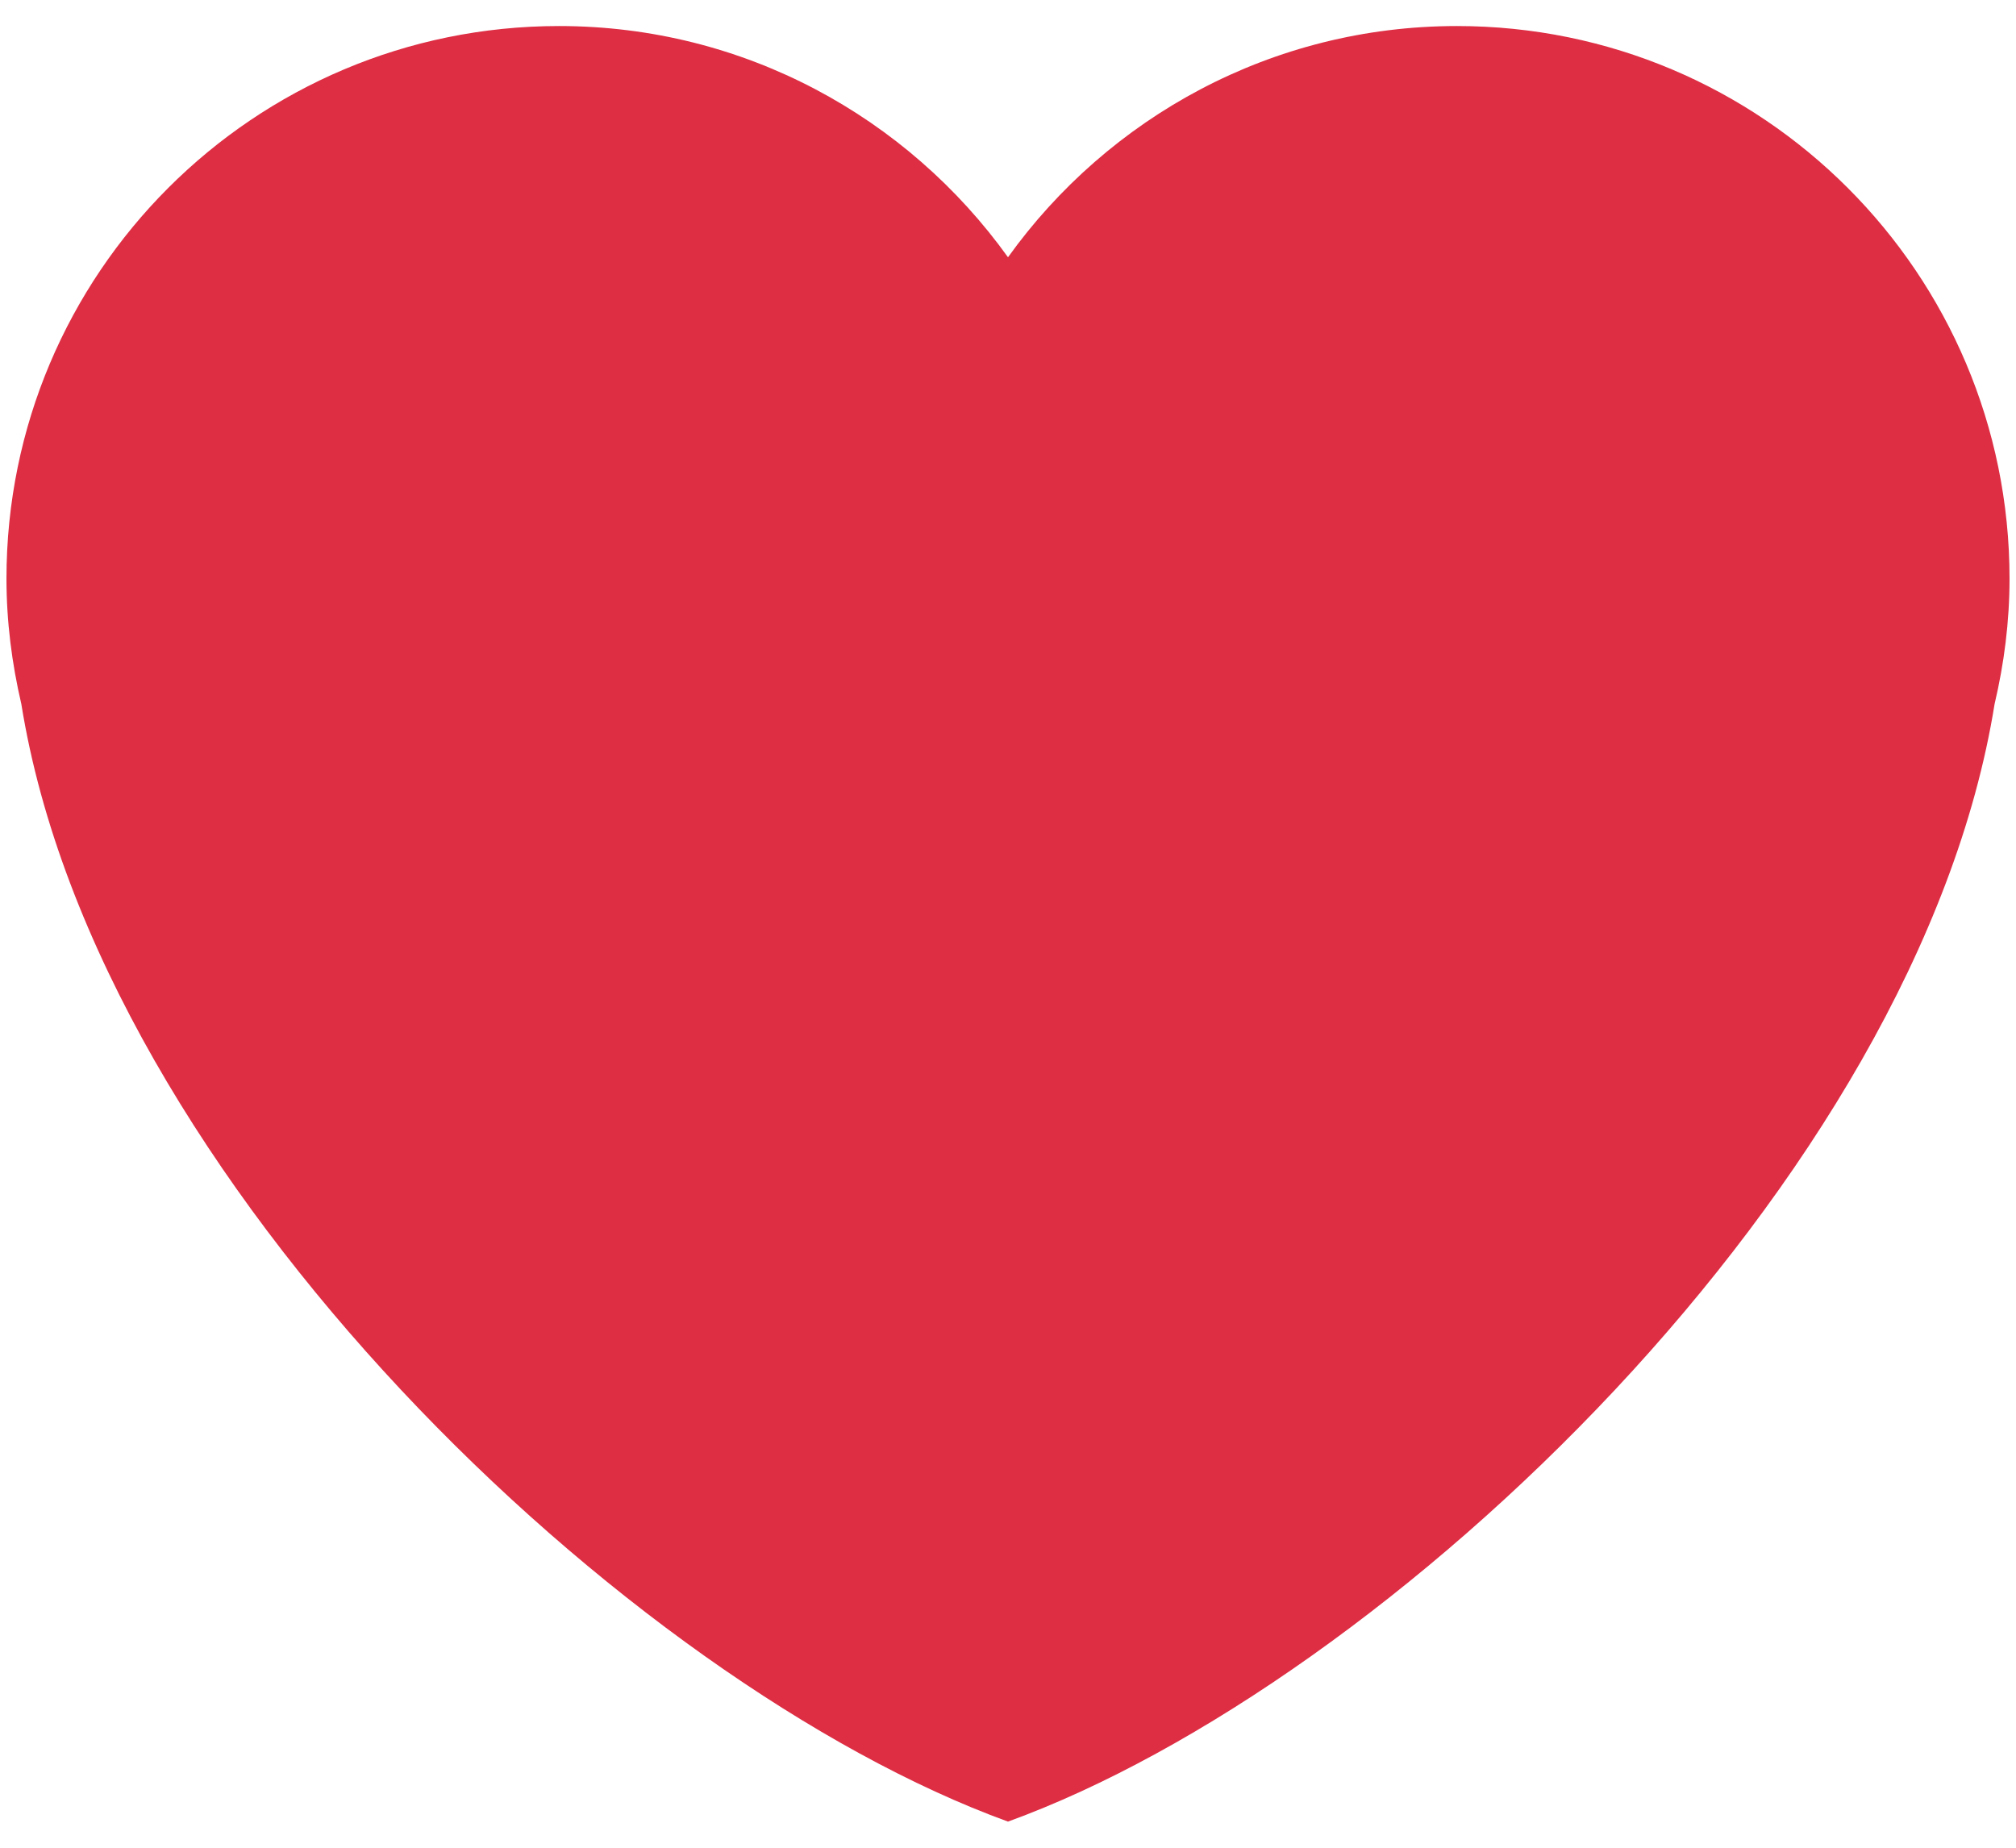 <svg fill="none" viewBox="0 0 24 22" height="22" width="24" xmlns="http://www.w3.org/2000/svg"><path fill="#DD2E44" d="M23.923 6.889C23.923 3.255 20.978 0.31 17.345 0.31C15.14 0.31 13.194 1.399 12 3.063C10.806 1.399 8.86 0.31 6.655 0.31C3.022 0.31 0.077 3.255 0.077 6.889C0.077 7.403 0.142 7.902 0.254 8.383C1.167 14.058 7.477 20.045 12 21.689C16.522 20.045 22.833 14.058 23.745 8.383C23.858 7.903 23.923 7.404 23.923 6.889Z"></path></svg>